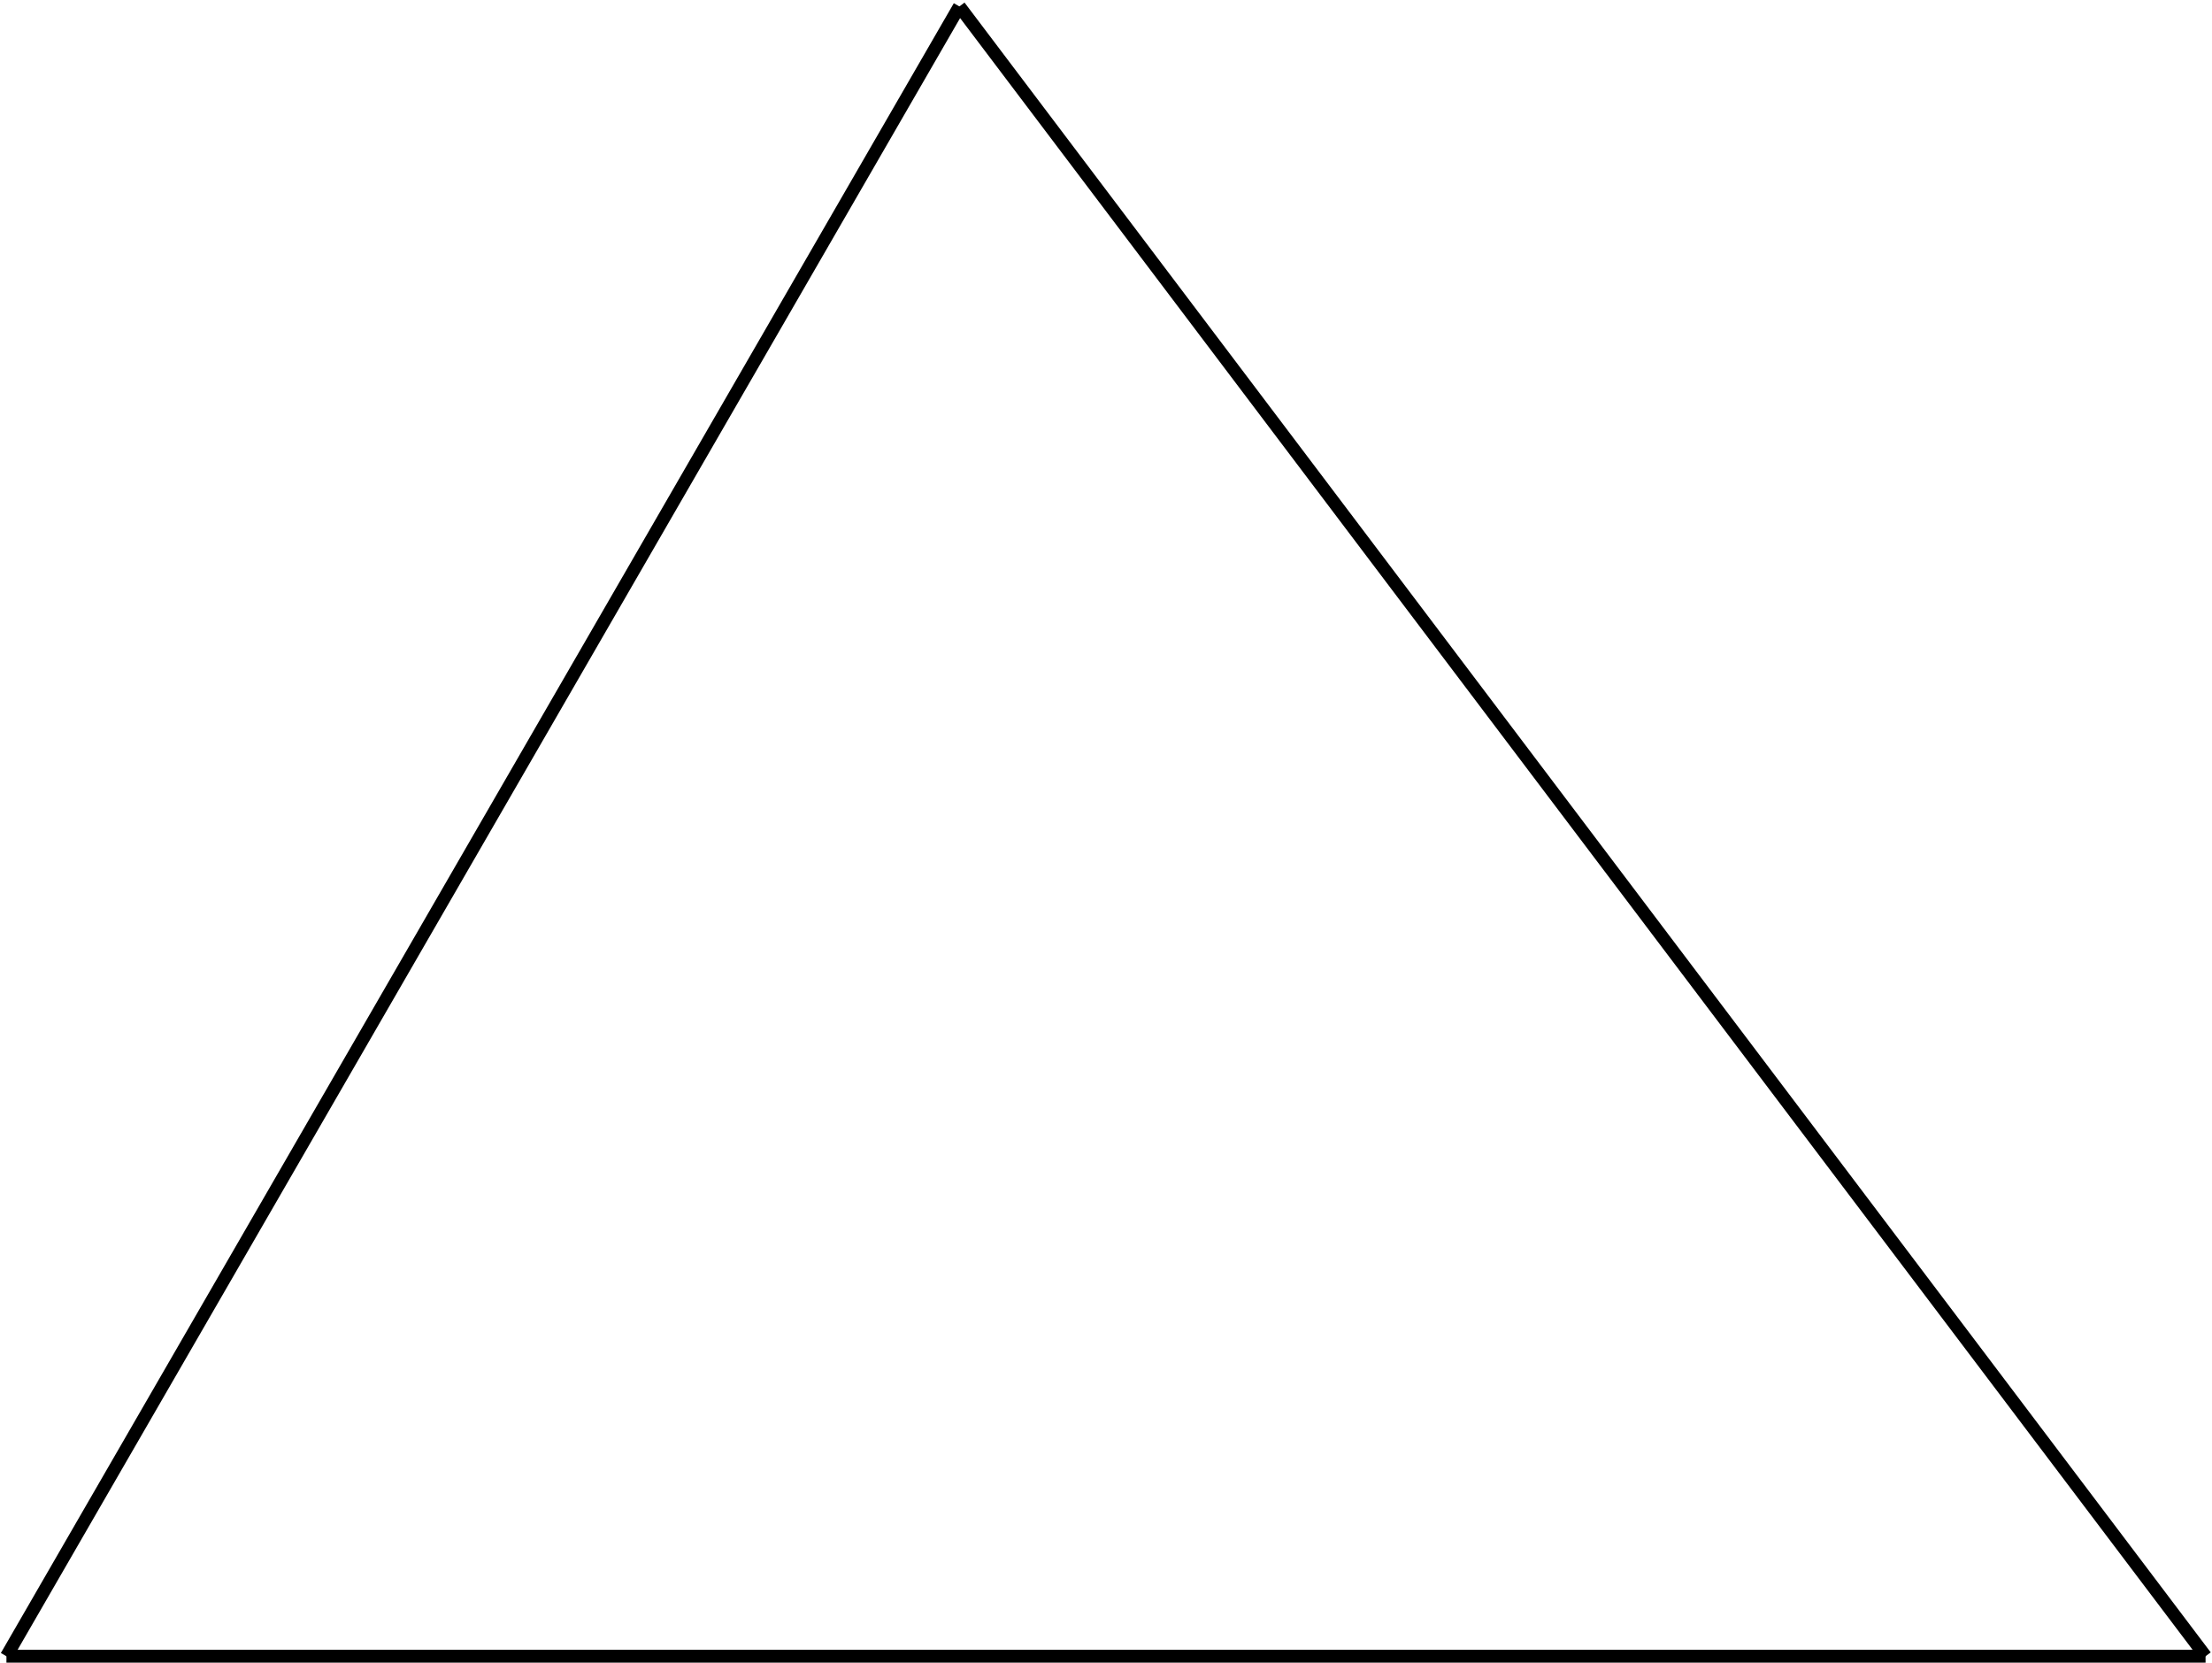 <?xml version='1.0' encoding='UTF-8'?>
<!-- This file was generated by dvisvgm 2.13.3 -->
<svg version='1.1' xmlns='http://www.w3.org/2000/svg' xmlns:xlink='http://www.w3.org/1999/xlink' width='273.742pt' height='205.704pt' viewBox='11.883 280.273 273.742 205.704'>
<g id='page3' transform='matrix(2 0 0 2 0 0)'>
<path d='M142.414 242.59L65.305 140.535' stroke='#000' fill='none' stroke-width='.797' stroke-miterlimit='10'/>
<path d='M6.34 242.59H142.414' stroke='#000' fill='none' stroke-width='.797' stroke-miterlimit='10'/>
<path d='M6.34 242.59L65.305 140.535' stroke='#000' fill='none' stroke-width='.797' stroke-miterlimit='10'/>
</g>
</svg>